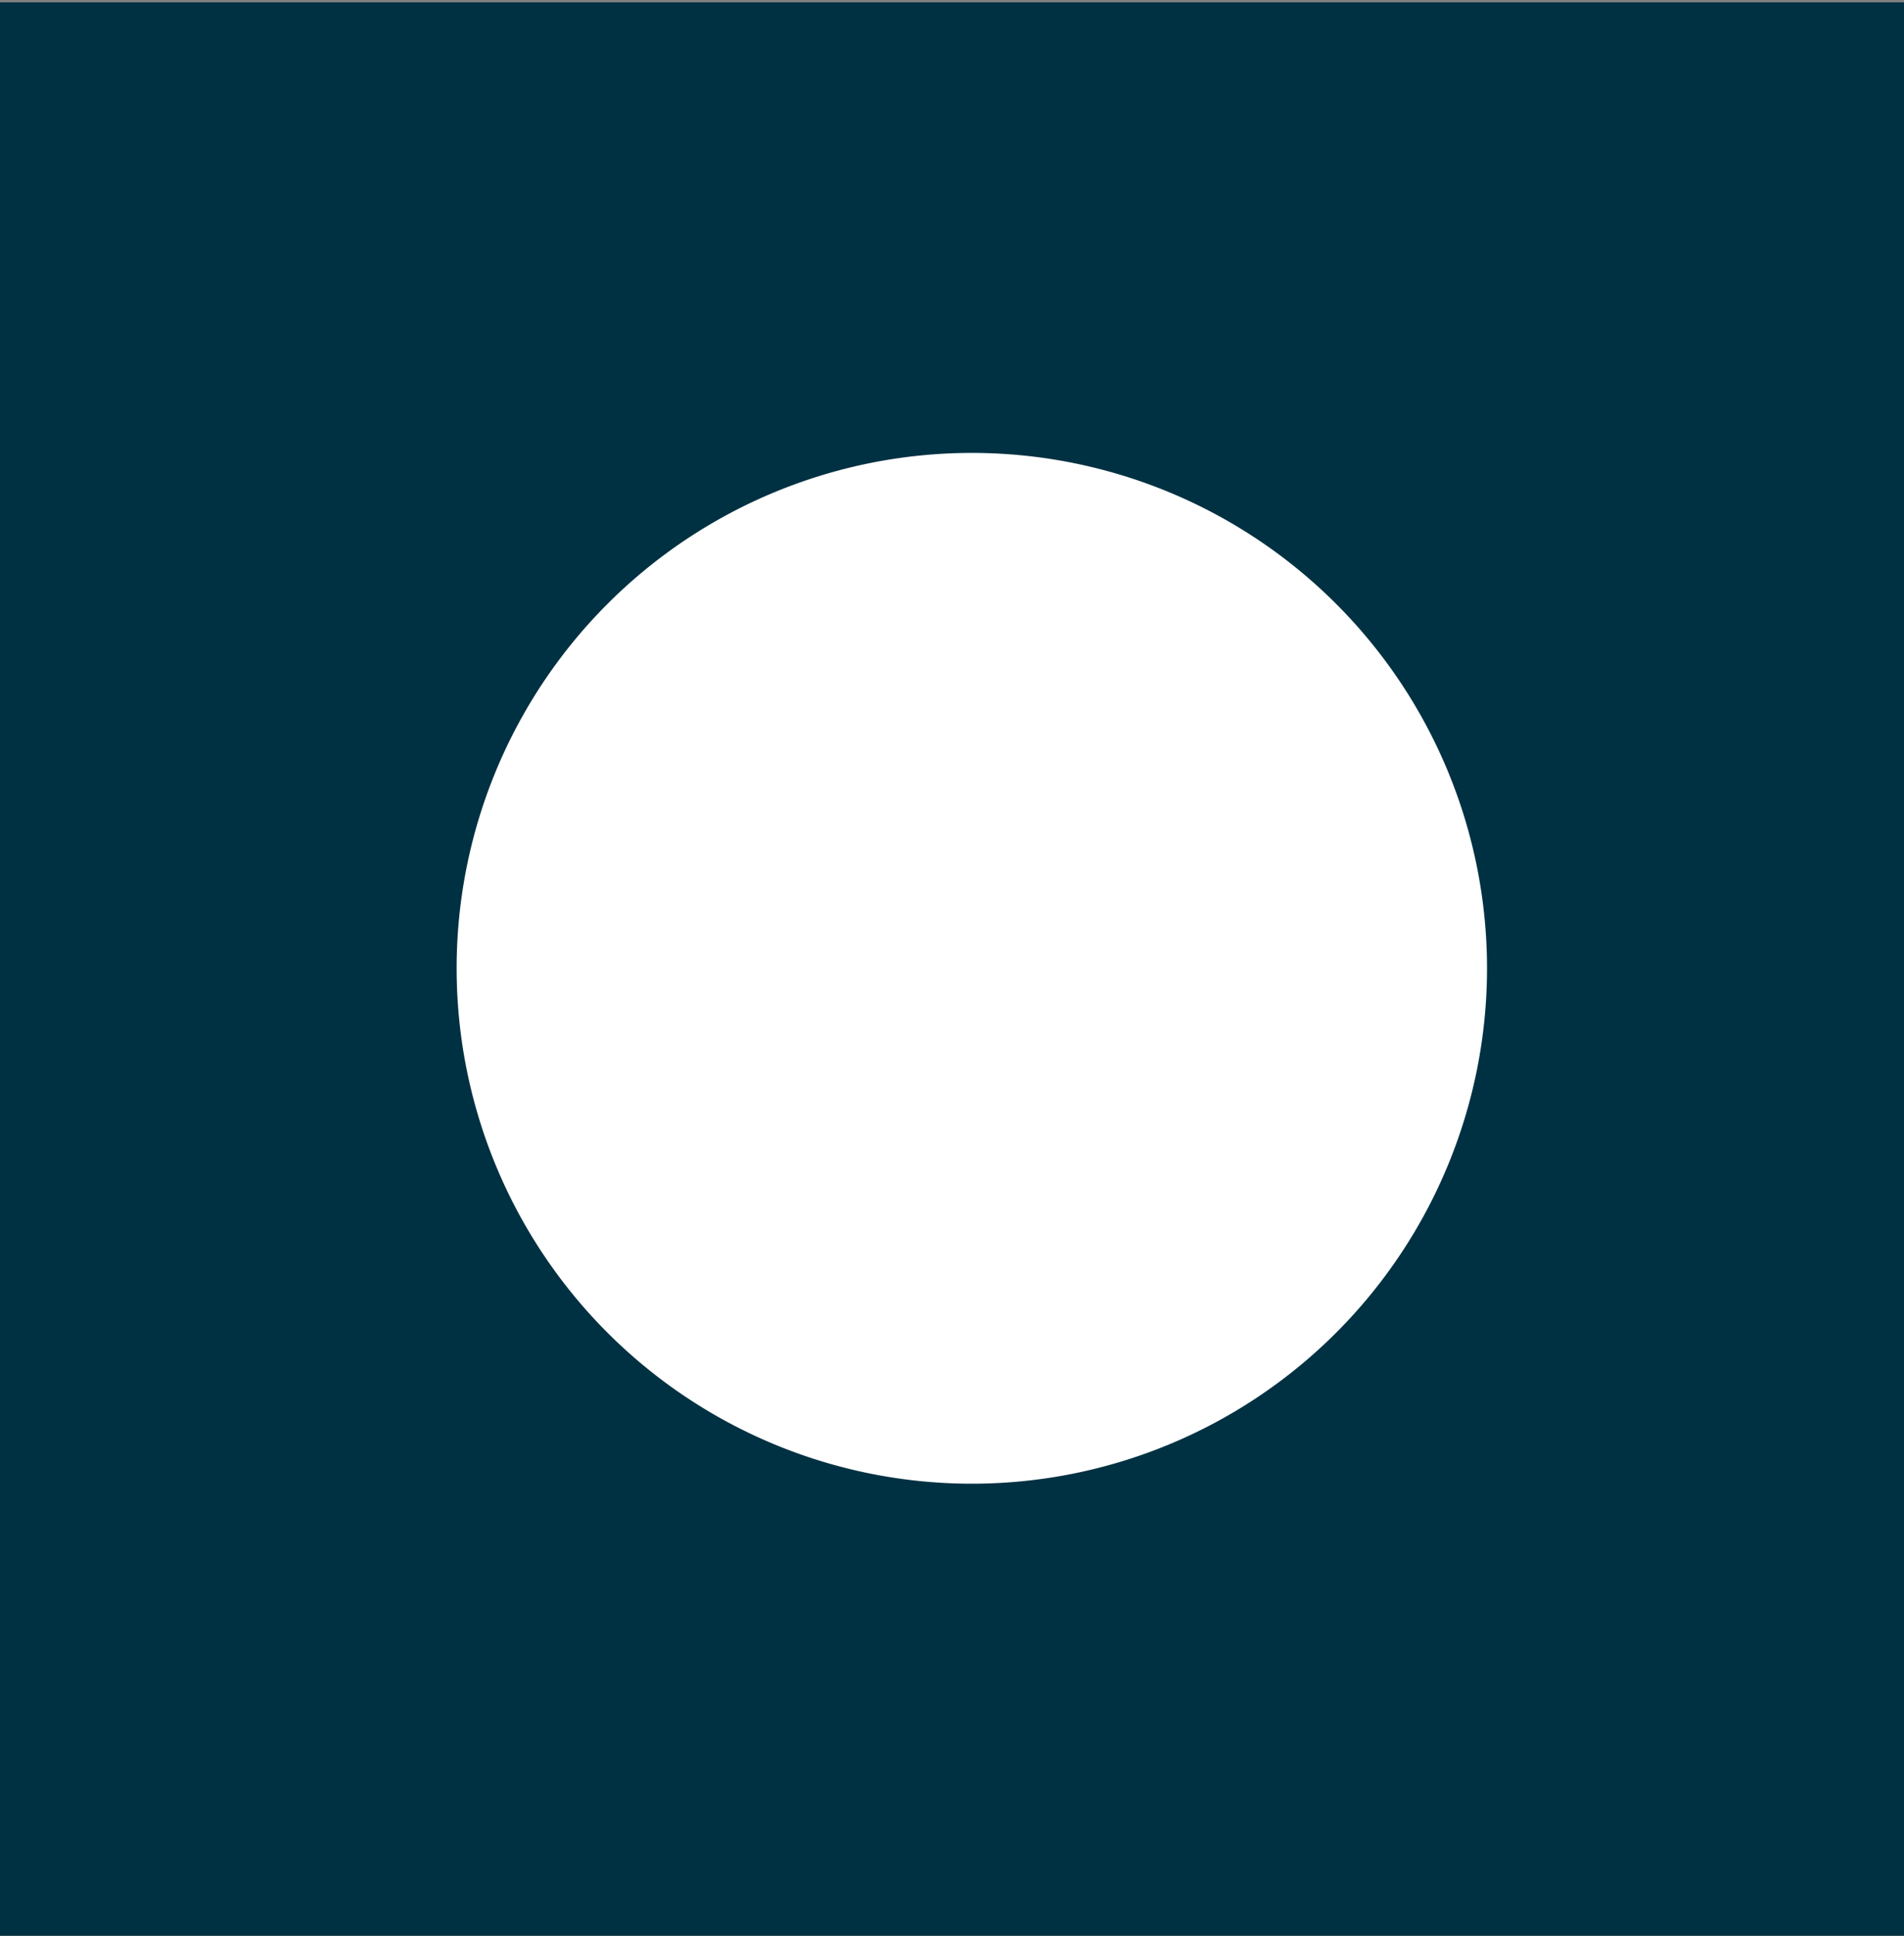 <svg xmlns="http://www.w3.org/2000/svg" xmlns:xlink="http://www.w3.org/1999/xlink" id="Calque_1" data-name="Calque 1" viewBox="0 0 121.96 123.98"><rect x="0" y="0" width="121.96" height="123.98" fill="#808080" stroke="none"/><defs><style>.cls-1{fill:none;}.cls-2{fill:#003142;}.cls-3{clip-path:url(#clip-path);}.cls-4{fill:#fff;}</style><clipPath id="clip-path"><rect class="cls-1" x="-0.92" y="0.15" width="123.79" height="123.79"></rect></clipPath></defs><rect class="cls-2" x="-0.92" y="0.15" width="123.79" height="123.79"></rect><g class="cls-3"><path class="cls-4" d="M62.25,95a33,33,0,1,0-33-33,33,33,0,0,0,33,33"></path></g></svg>